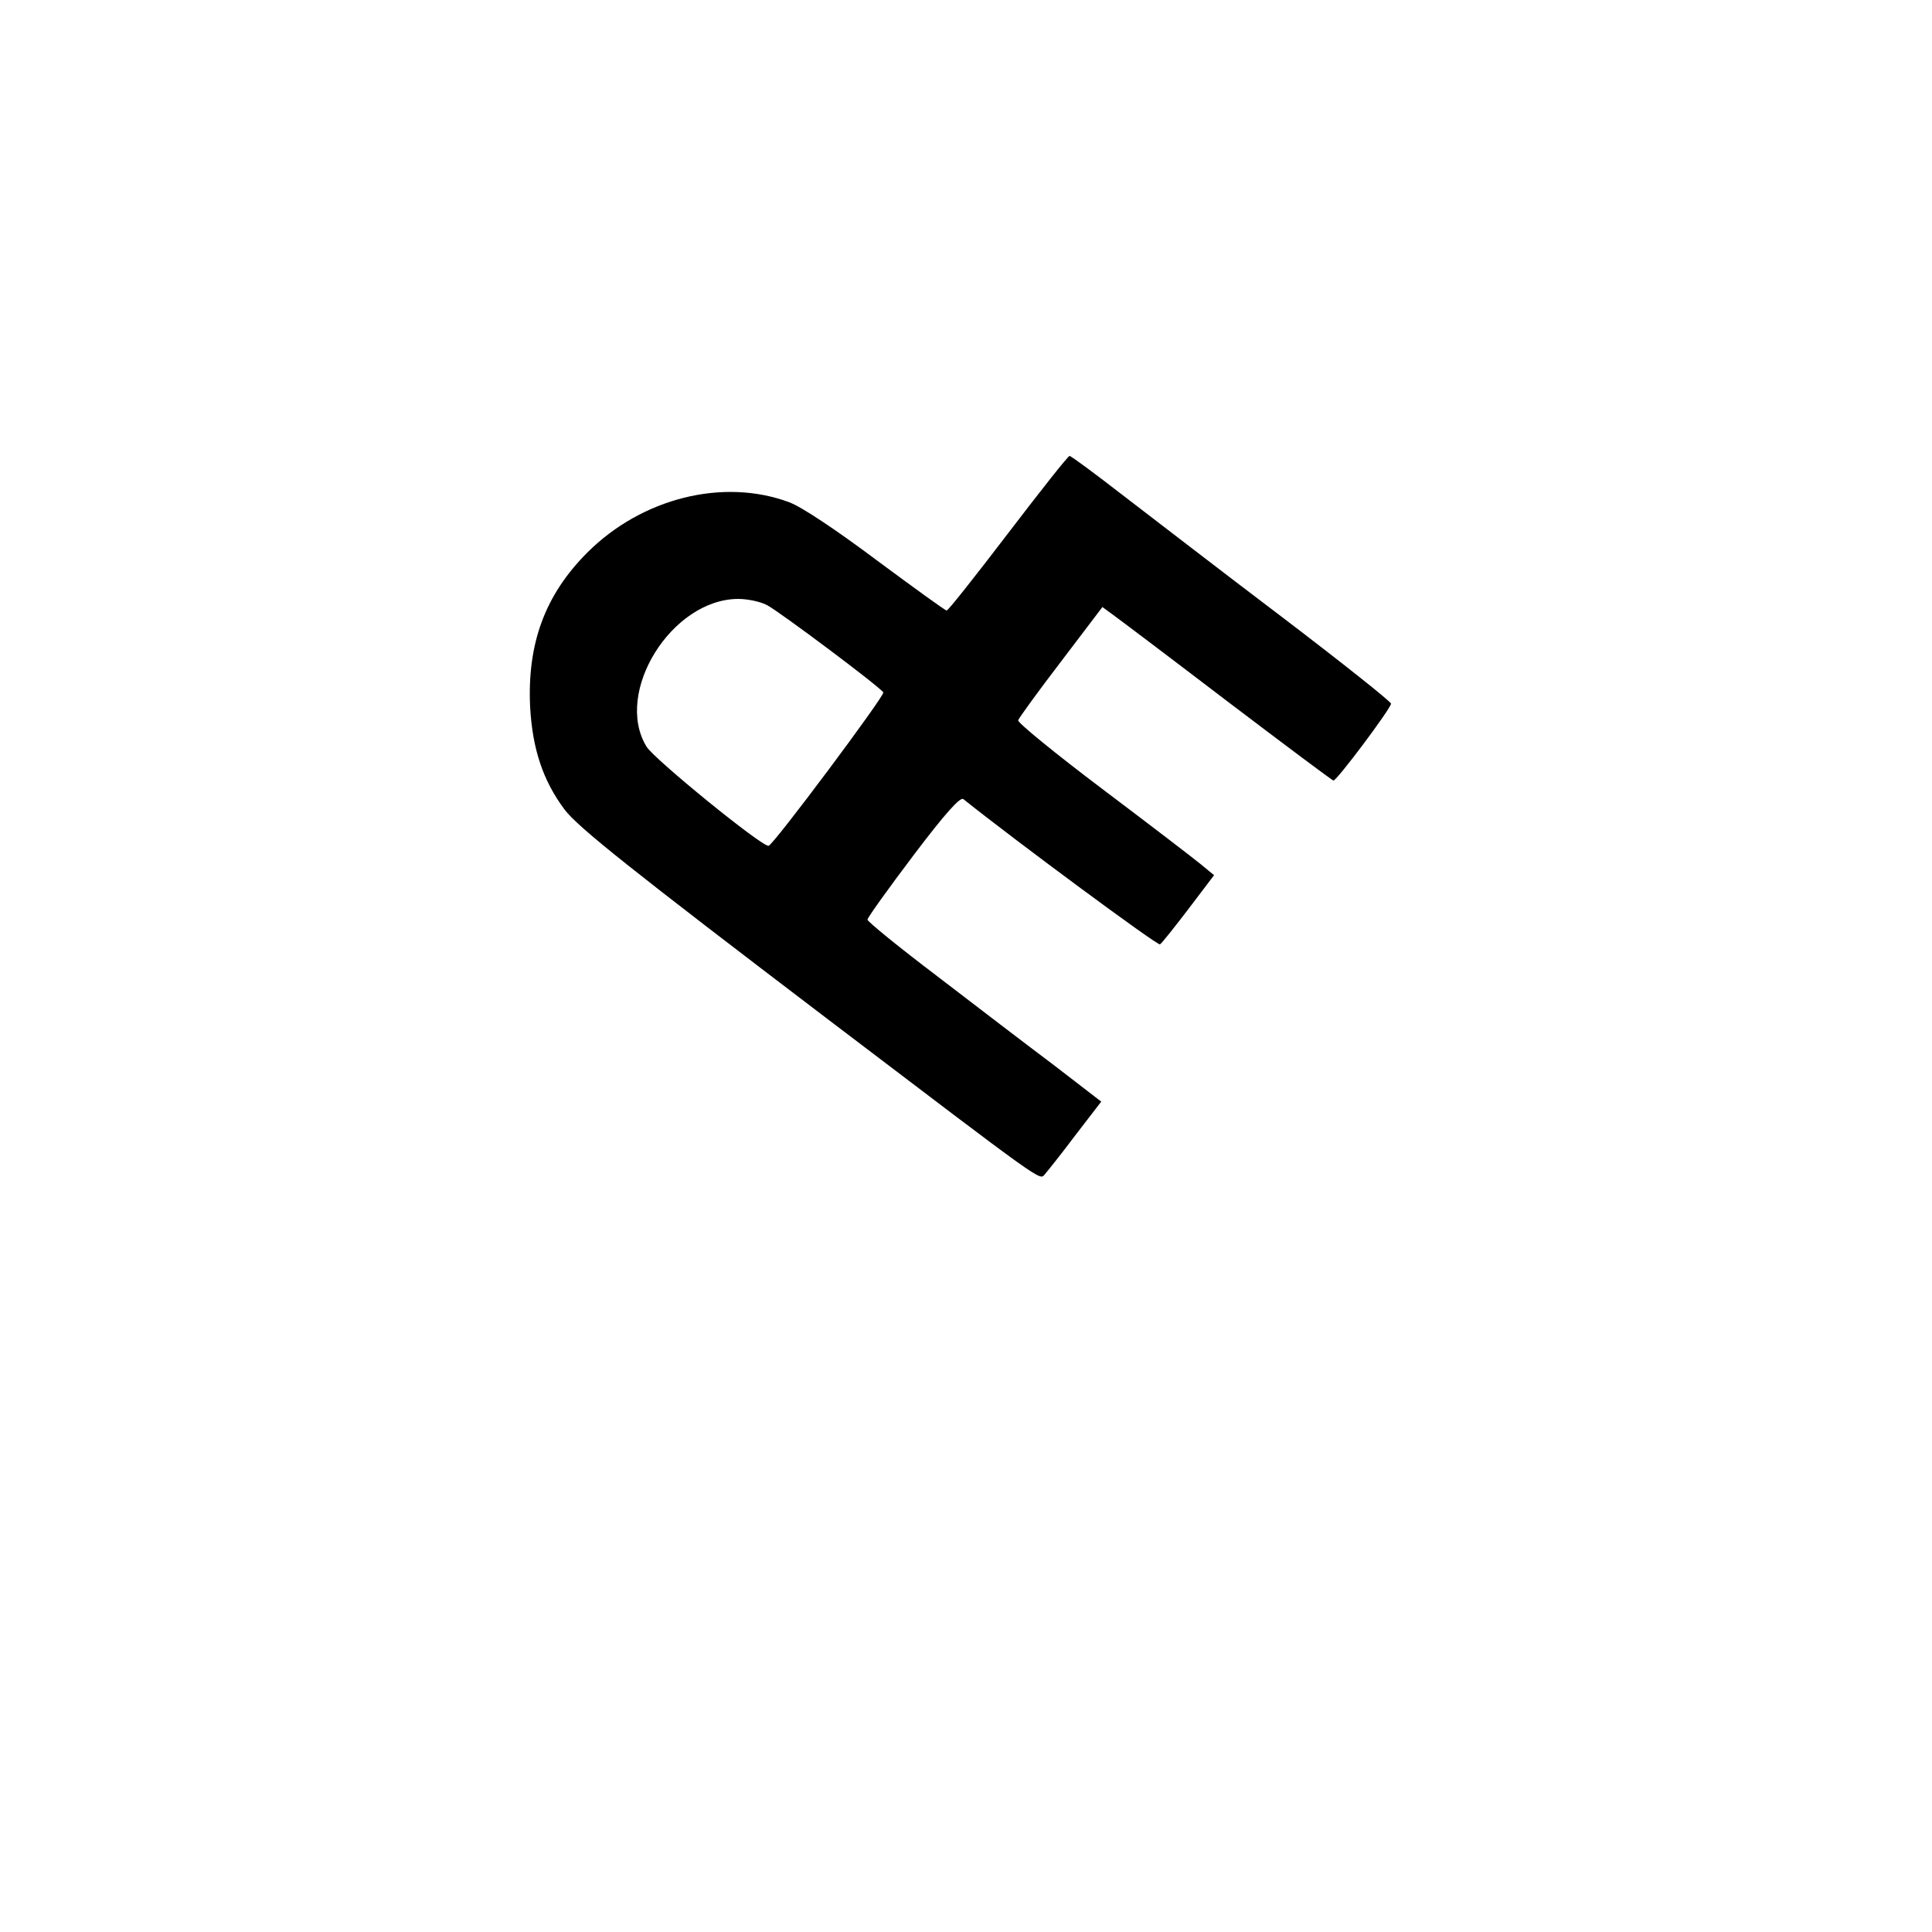 <svg xmlns="http://www.w3.org/2000/svg" width="110" height="110" viewBox="0 0 500 500" preserveAspectRatio="xMidYMid meet">
  <g transform="translate(0,500) scale(0.1,-0.1)" fill="#ffffff">
    <path d="M2609 3620 c-84 -110 -155 -200 -159 -200 -4 0 -85 59 -181 130 -104 78 -194 138 -226 150 -171 64 -382 11 -523 -130 -109 -109 -156 -235 -148 -400 6 -108 33 -190 89 -265 35 -46 169 -153 683 -544 566 -430 546 -416 560 -400 7 8 43 53 79 101 l67 87 -122 94 c-68 51 -204 155 -303 231 -99 75 -180 141 -180 146 0 5 53 79 118 165 83 110 122 153 130 147 139 -111 503 -380 509 -376 5 3 38 45 74 92 l66 87 -34 28 c-18 15 -133 103 -255 195 -122 92 -220 172 -218 178 2 6 52 75 111 152 l107 141 26 -19 c14 -10 148 -111 296 -224 149 -113 273 -206 276 -206 9 0 149 187 149 199 0 5 -127 106 -282 224 -156 118 -341 261 -413 316 -71 55 -133 101 -137 101 -4 0 -75 -90 -159 -200z m-624 -186 c31 -16 293 -212 301 -226 5 -7 -286 -397 -297 -397 -18 -2 -297 225 -316 257 -85 140 65 381 237 382 25 0 58 -7 75 -16z" fill="#000000"/>
  </g>
</svg>